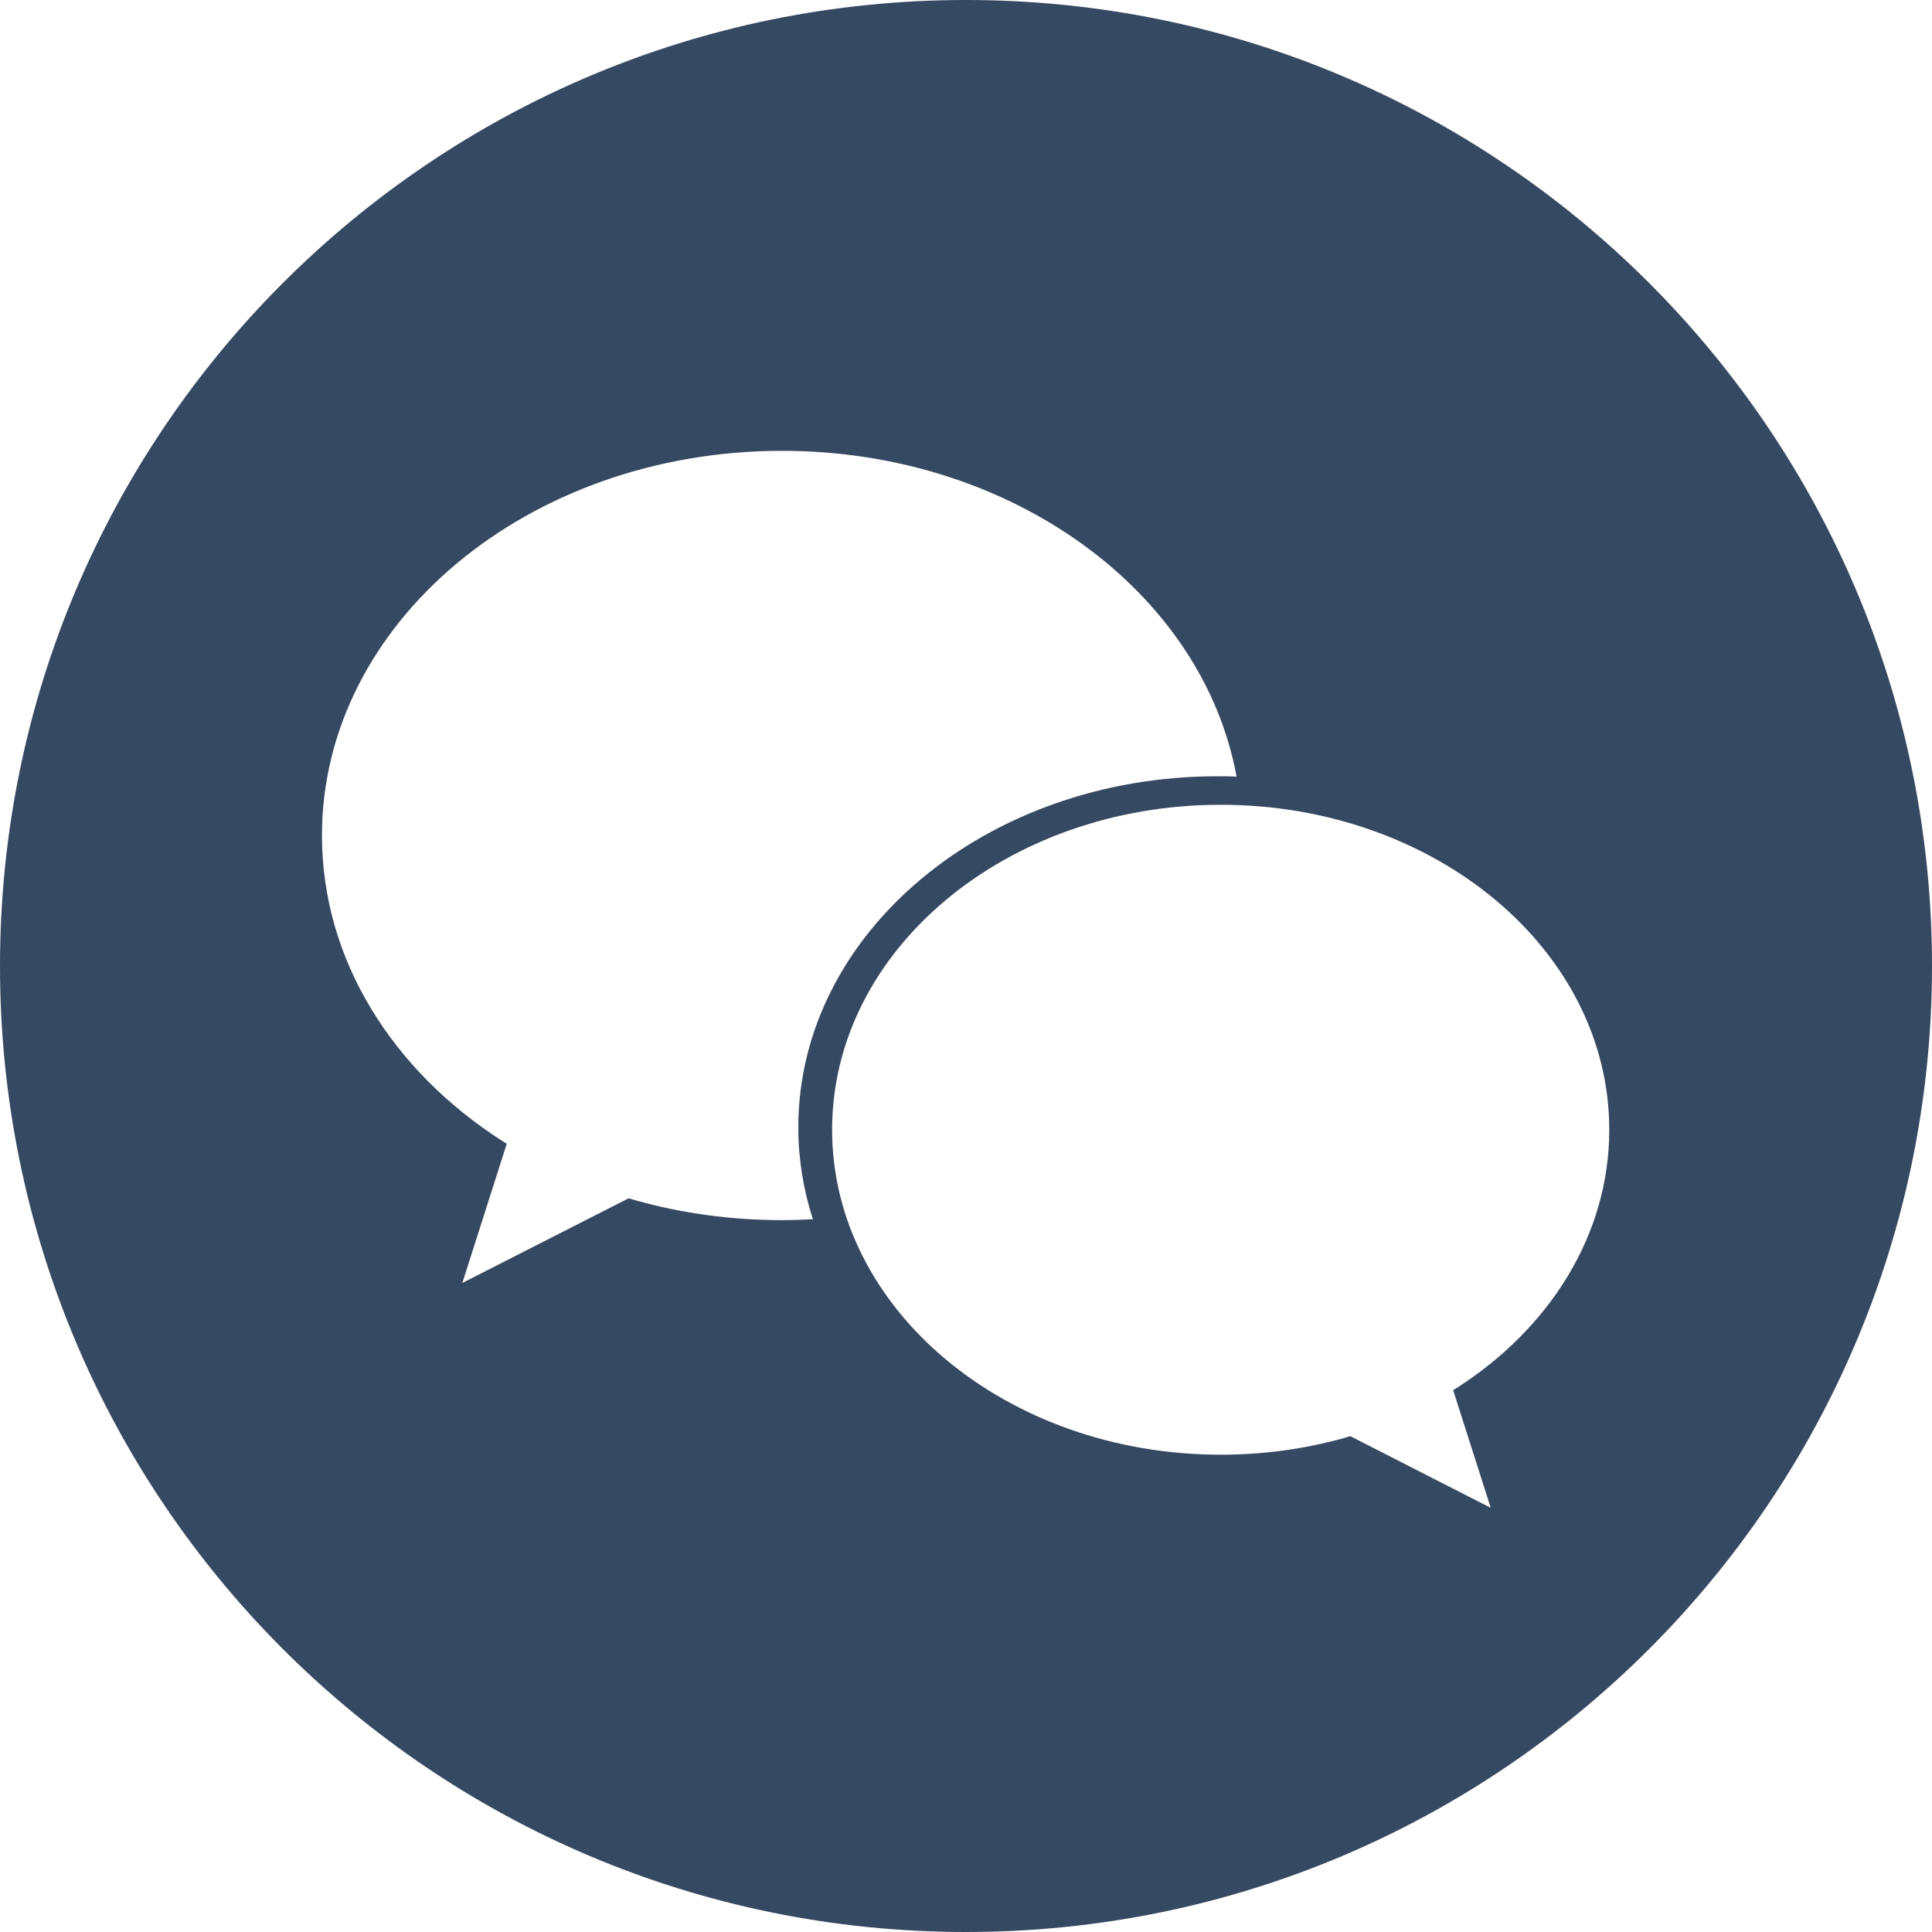 <svg width="20" height="20" viewBox="0 0 20 20" fill="none" xmlns="http://www.w3.org/2000/svg">
<path fill-rule="evenodd" clip-rule="evenodd" d="M0 10C0 4.477 4.477 0 10 0C15.523 0 20 4.477 20 10C20 15.523 15.523 20 10 20C4.477 20 0 15.523 0 10ZM12.601 8.036C12.668 8.036 12.735 8.036 12.801 8.04C12.451 6.129 10.477 4.667 8.095 4.667C5.465 4.667 3.333 6.45 3.333 8.649C3.333 9.939 4.066 11.085 5.202 11.813C5.217 11.822 5.246 11.84 5.246 11.84L4.786 13.281L6.507 12.405C6.507 12.405 6.561 12.42 6.588 12.428C7.061 12.56 7.569 12.631 8.095 12.631C8.202 12.631 8.309 12.627 8.415 12.621C8.317 12.318 8.264 12 8.264 11.671C8.264 9.663 10.206 8.036 12.601 8.036ZM8.614 11.695C8.614 13.553 10.415 15.059 12.637 15.059C13.082 15.059 13.51 14.999 13.91 14.887C13.933 14.881 13.978 14.867 13.978 14.867L15.432 15.609L15.043 14.391C15.043 14.391 15.068 14.375 15.08 14.368C16.04 13.753 16.659 12.785 16.659 11.695C16.659 9.837 14.858 8.331 12.637 8.331C10.415 8.331 8.614 9.837 8.614 11.695Z" fill="#364962"/>
</svg>

